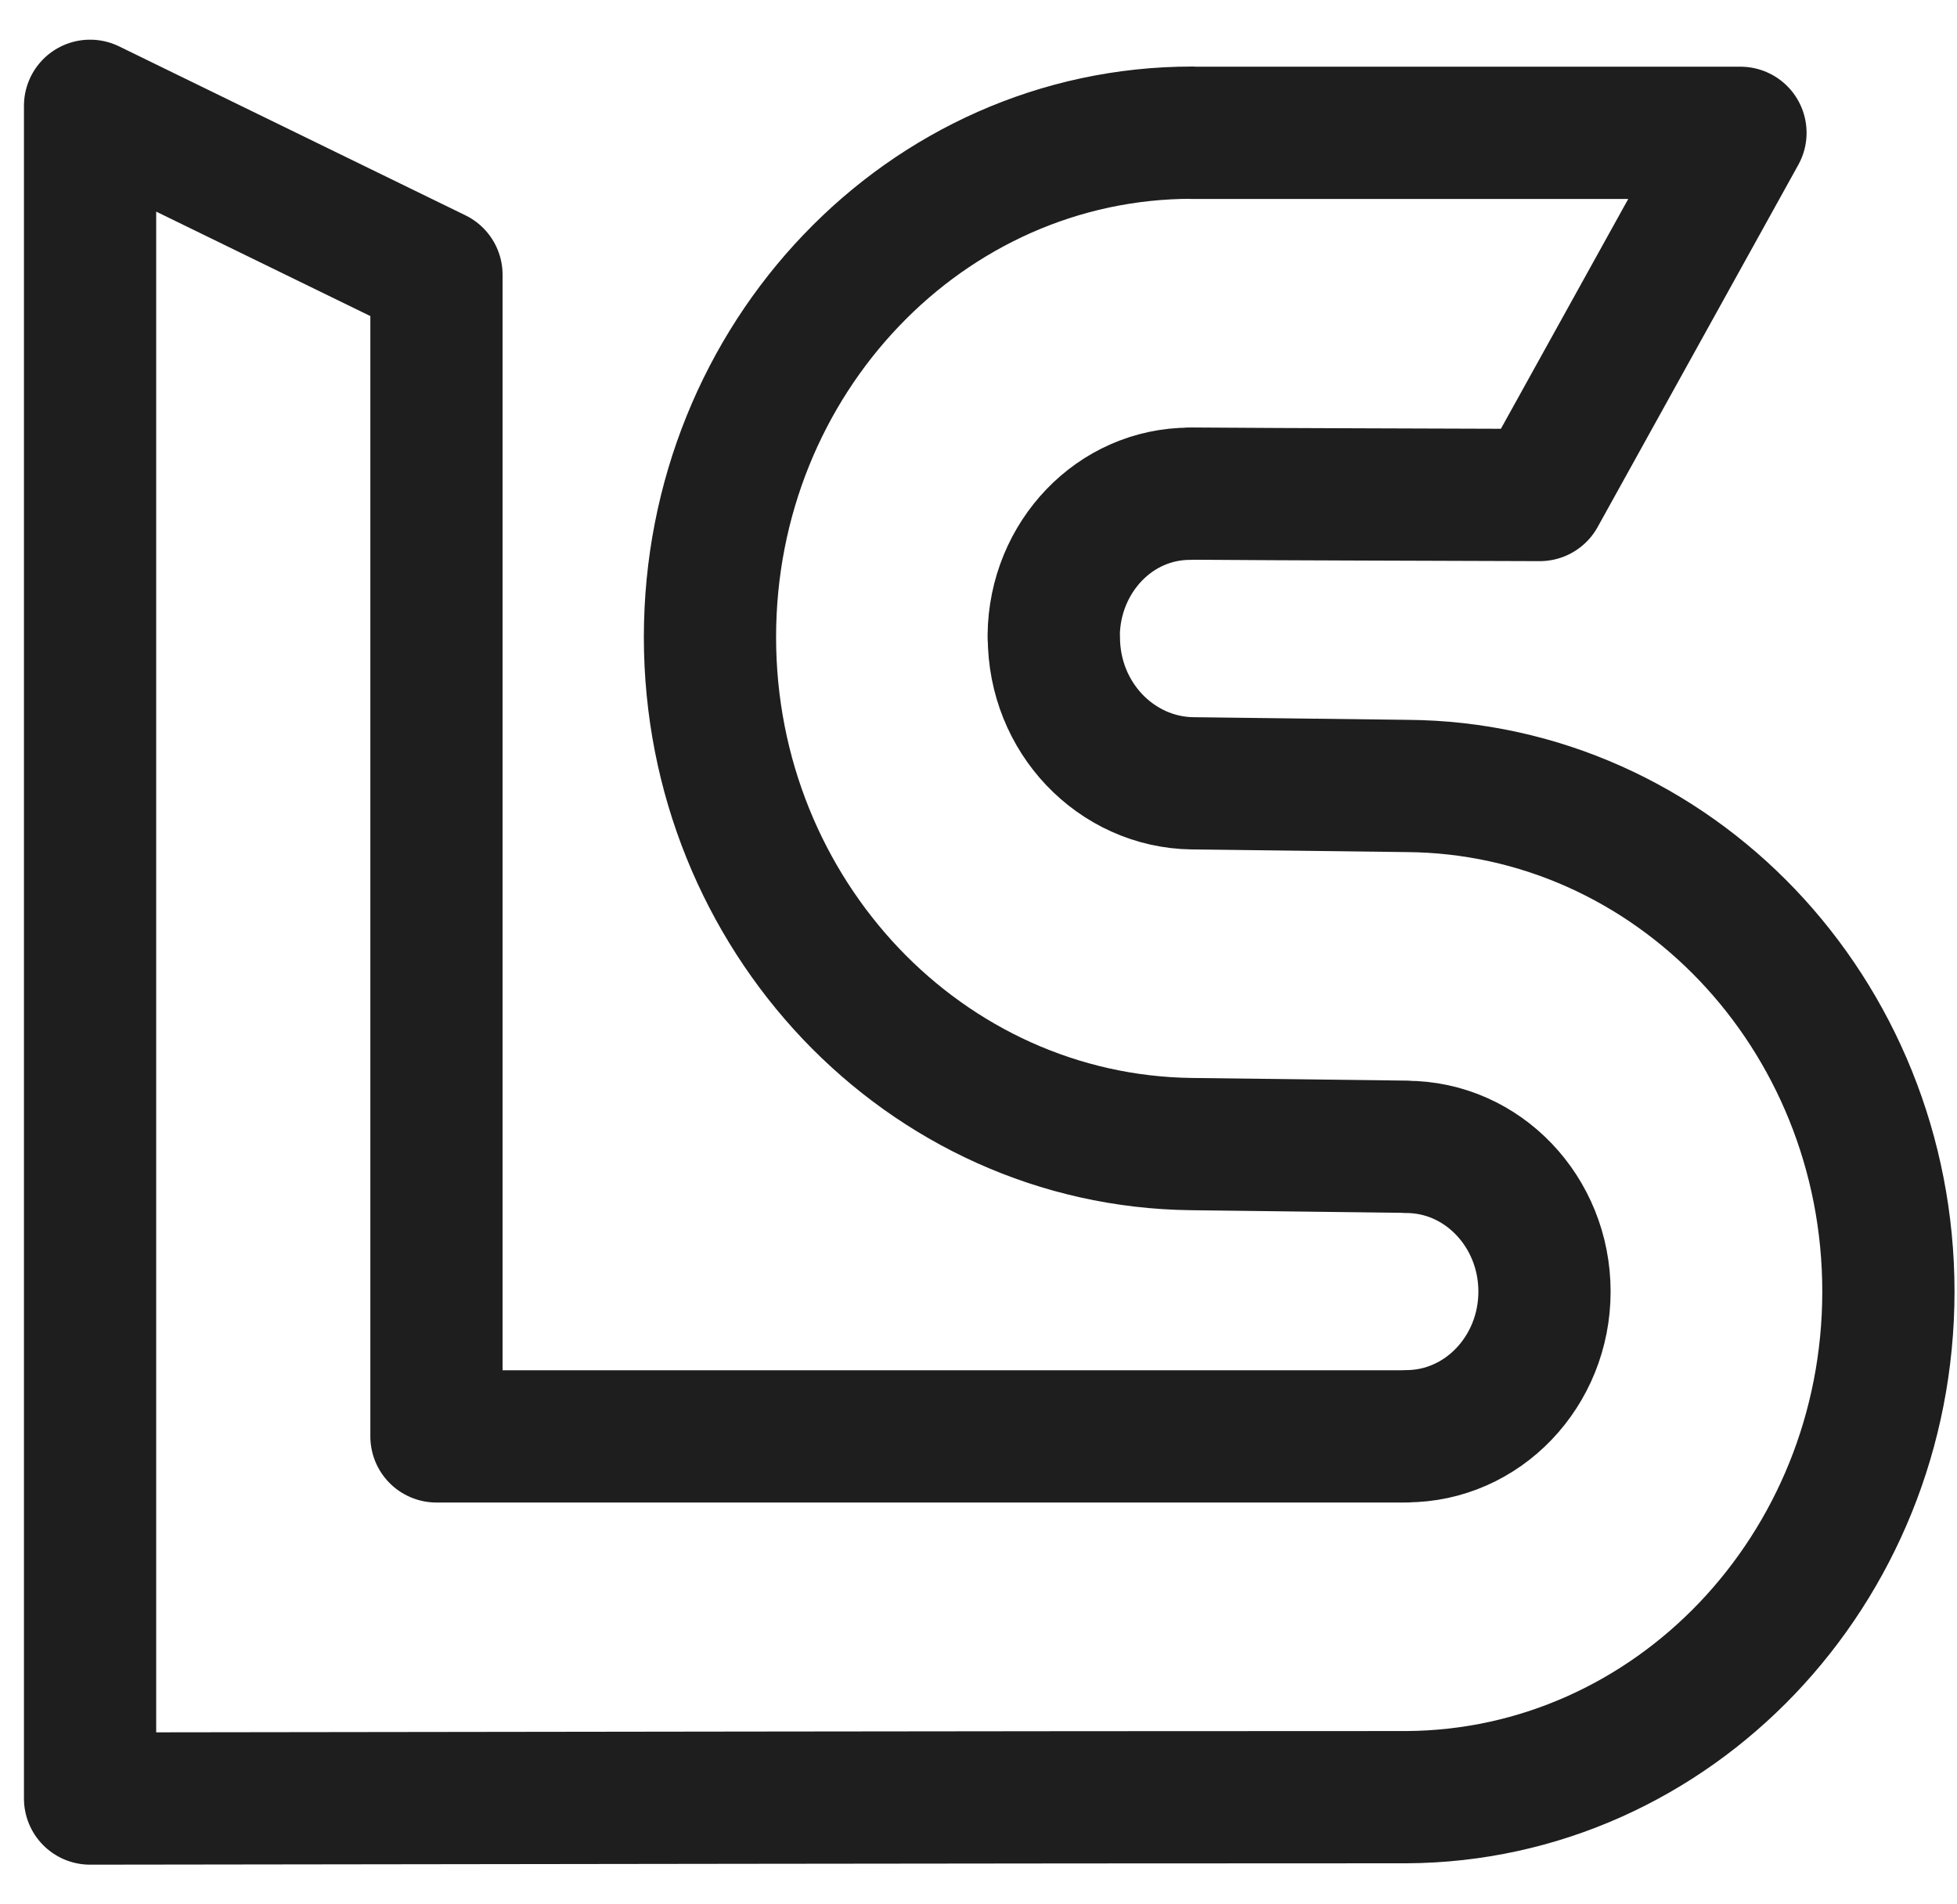 <?xml version="1.0" encoding="UTF-8"?> <svg xmlns="http://www.w3.org/2000/svg" width="37" height="36" viewBox="0 0 37 36" fill="none"> <path d="M33.036 31.156C31.387 32.885 29.108 33.961 26.59 33.974C18.295 33.974 9.998 33.991 1.703 34V2L8.252 5.194V27.154H26.587V27.151C27.309 27.151 27.963 26.845 28.435 26.35C28.908 25.855 29.201 25.171 29.201 24.416C29.201 23.661 28.908 22.977 28.435 22.482C27.963 21.987 27.309 21.681 26.587 21.681L26.577 21.678L22.529 21.628C20.012 21.599 17.734 20.517 16.088 18.786C14.442 17.052 13.423 14.672 13.423 12.044C13.423 9.412 14.444 7.028 16.094 5.302C17.742 3.576 20.022 2.508 22.539 2.508V2.511H32.906L29.112 9.358C26.907 9.349 24.7 9.347 22.496 9.331V9.334C21.788 9.334 21.15 9.632 20.687 10.114C20.221 10.599 19.93 11.269 19.922 12.009V12.044H19.925C19.925 12.802 20.216 13.485 20.688 13.983C21.164 14.484 21.823 14.799 22.549 14.808L26.597 14.858C29.112 14.874 31.388 15.948 33.036 17.675C34.683 19.404 35.703 21.786 35.703 24.416C35.703 27.045 34.683 29.427 33.036 31.156Z" stroke="#1E1E1E" stroke-width="2.5" stroke-miterlimit="22.926" stroke-linejoin="round"></path> </svg> 